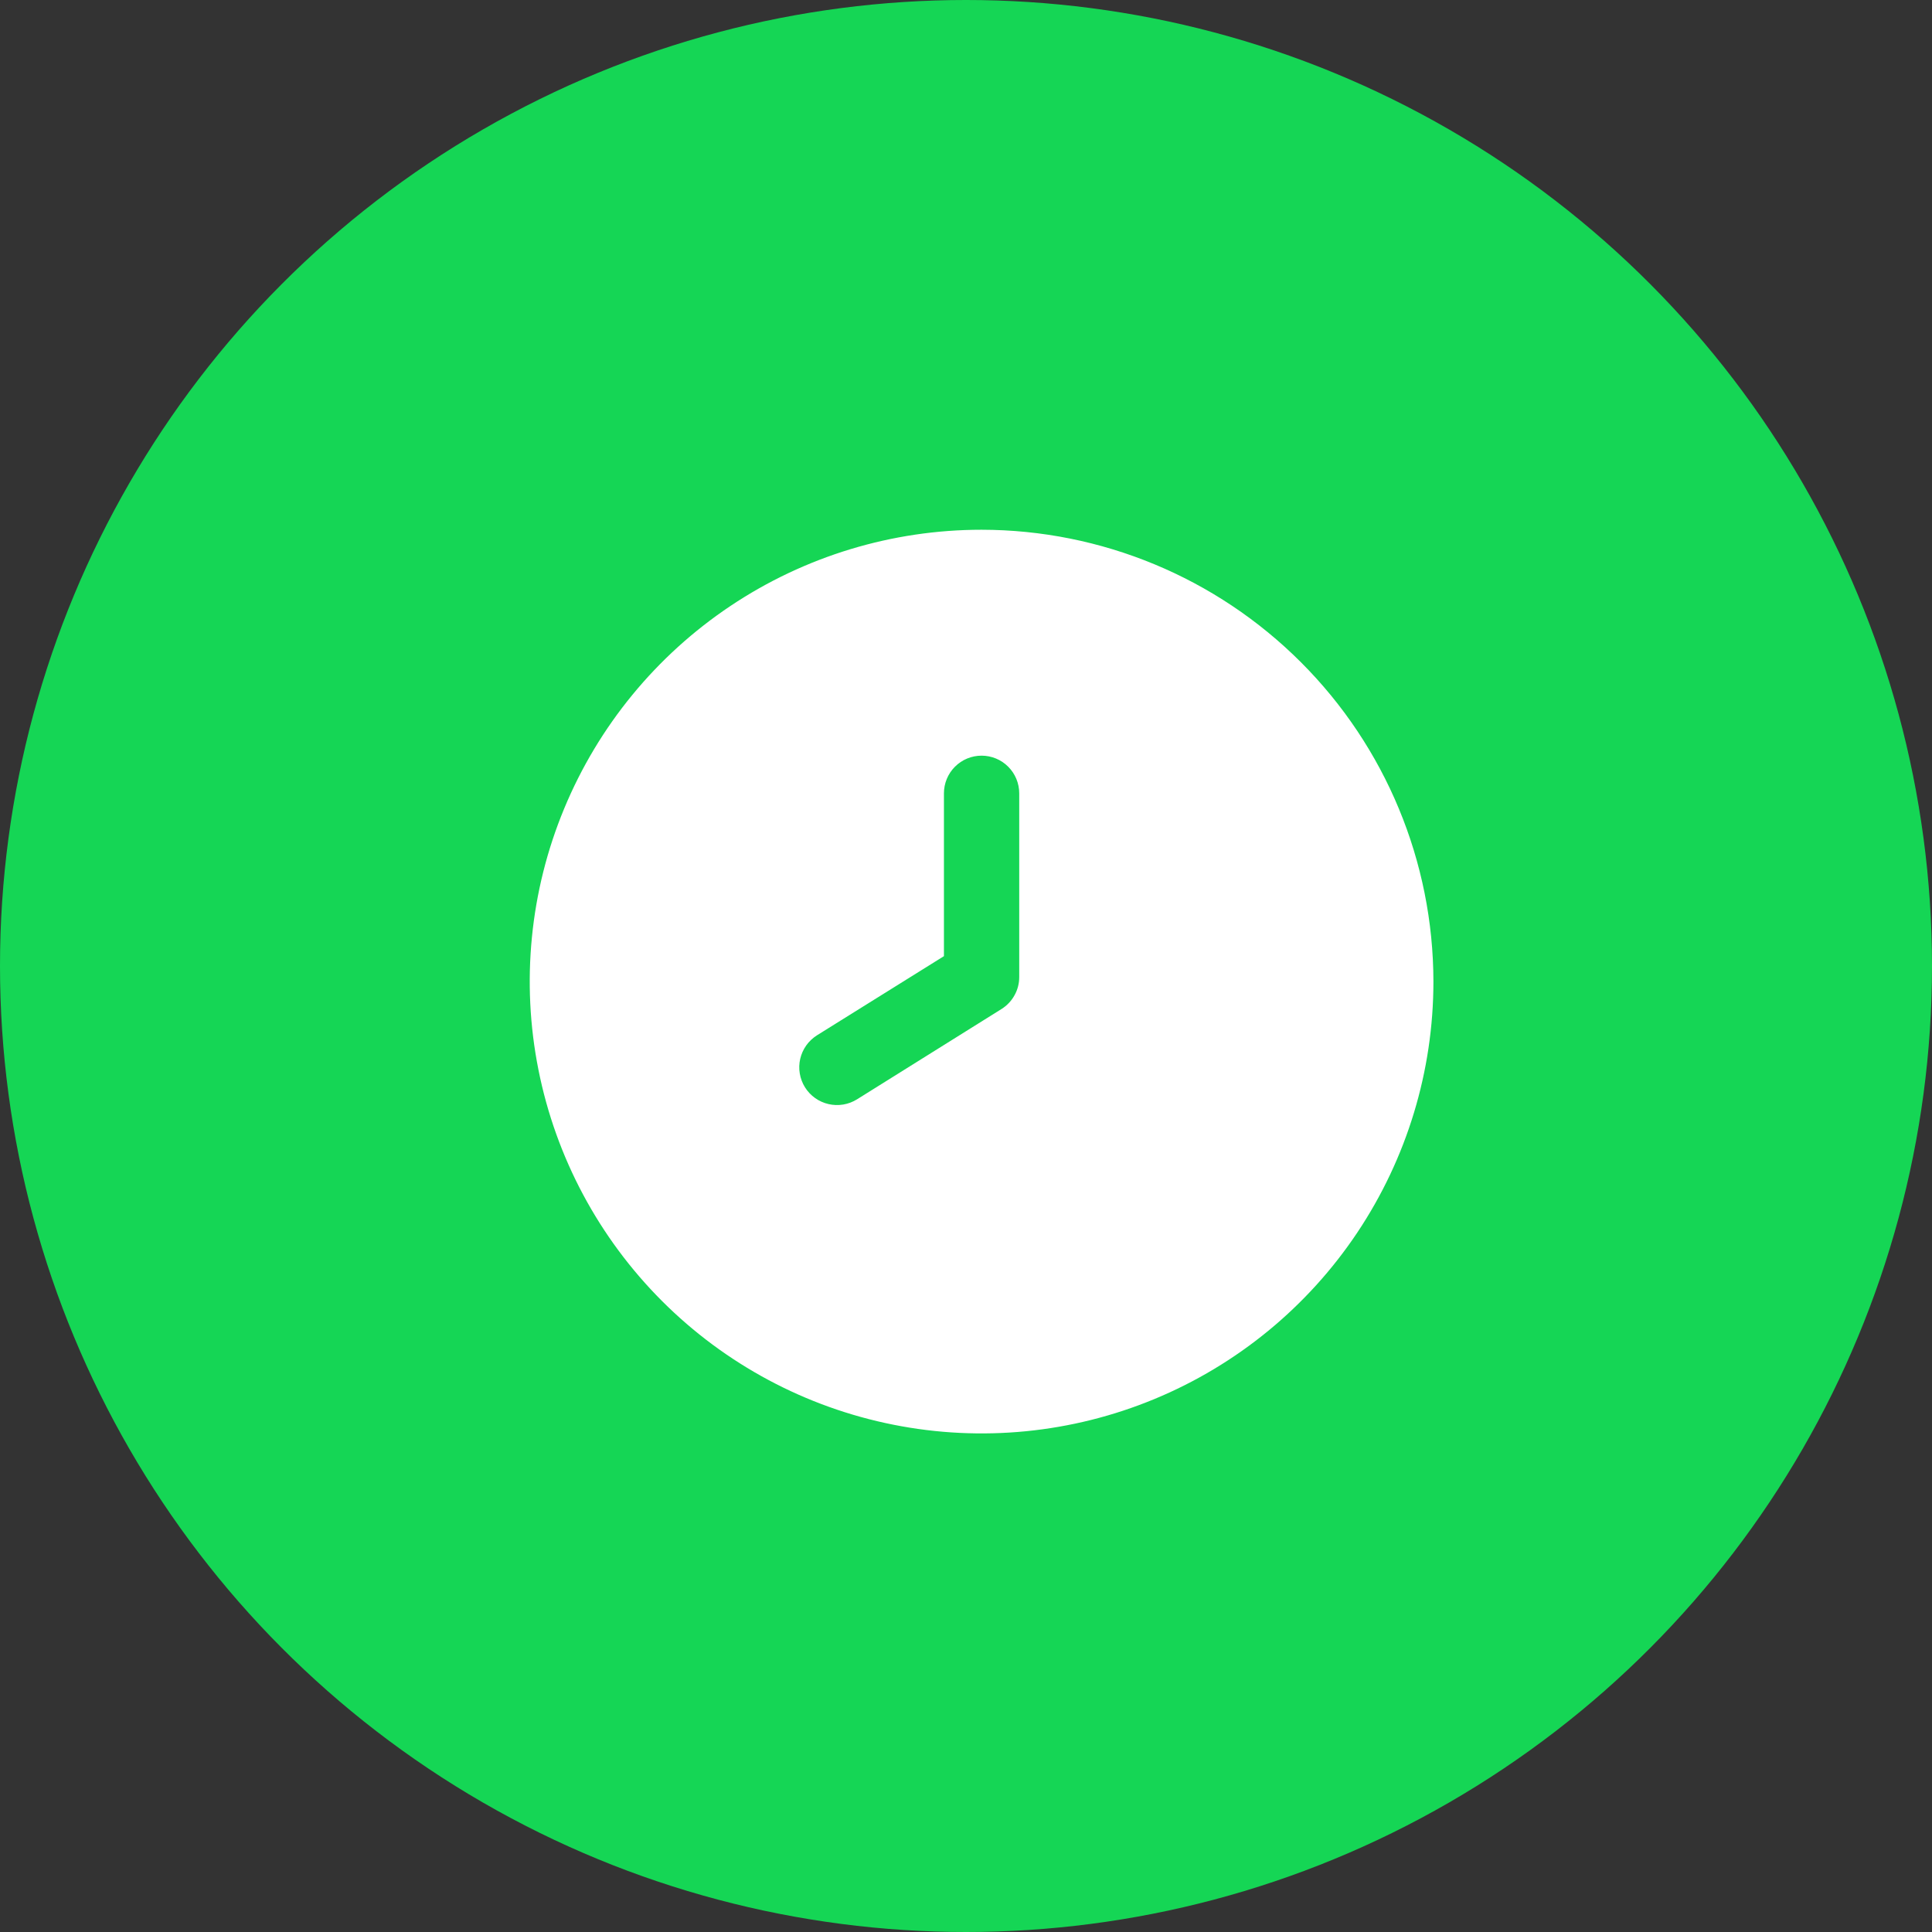 <?xml version="1.0" encoding="UTF-8"?> <svg xmlns="http://www.w3.org/2000/svg" width="62" height="62" viewBox="0 0 62 62" fill="none"><rect x="0" y="0" width="62" height="62" fill="#333333" stroke="none"/><circle cx="31" cy="31" r="31" fill="#15D655"></circle><g clip-path="url(#clip0_1423_6257)"><path d="M31.5 17C28.632 17 25.829 17.85 23.444 19.444C21.06 21.037 19.201 23.302 18.104 25.951C17.006 28.601 16.719 31.516 17.279 34.329C17.838 37.142 19.219 39.725 21.247 41.753C23.275 43.781 25.858 45.162 28.671 45.721C31.484 46.281 34.399 45.994 37.049 44.896C39.698 43.799 41.963 41.94 43.556 39.556C45.15 37.171 46 34.368 46 31.5C45.996 27.656 44.467 23.97 41.748 21.252C39.03 18.533 35.344 17.004 31.5 17ZM32.708 31.354C32.709 31.559 32.657 31.76 32.557 31.939C32.458 32.119 32.315 32.27 32.142 32.379L27.502 35.279C27.367 35.363 27.217 35.42 27.06 35.446C26.903 35.472 26.742 35.467 26.587 35.431C26.433 35.395 26.286 35.33 26.157 35.237C26.027 35.145 25.917 35.028 25.833 34.893C25.749 34.758 25.692 34.608 25.666 34.451C25.639 34.294 25.644 34.134 25.68 33.979C25.716 33.824 25.782 33.678 25.874 33.548C25.966 33.419 26.084 33.309 26.218 33.224L30.292 30.684V25.458C30.292 25.138 30.419 24.831 30.646 24.604C30.872 24.377 31.18 24.25 31.5 24.25C31.82 24.25 32.128 24.377 32.354 24.604C32.581 24.831 32.708 25.138 32.708 25.458V31.354Z" fill="white"></path></g><defs><clipPath id="clip0_1423_6257"><rect width="29" height="29" fill="white" transform="translate(17 17)"></rect></clipPath></defs></svg> 
